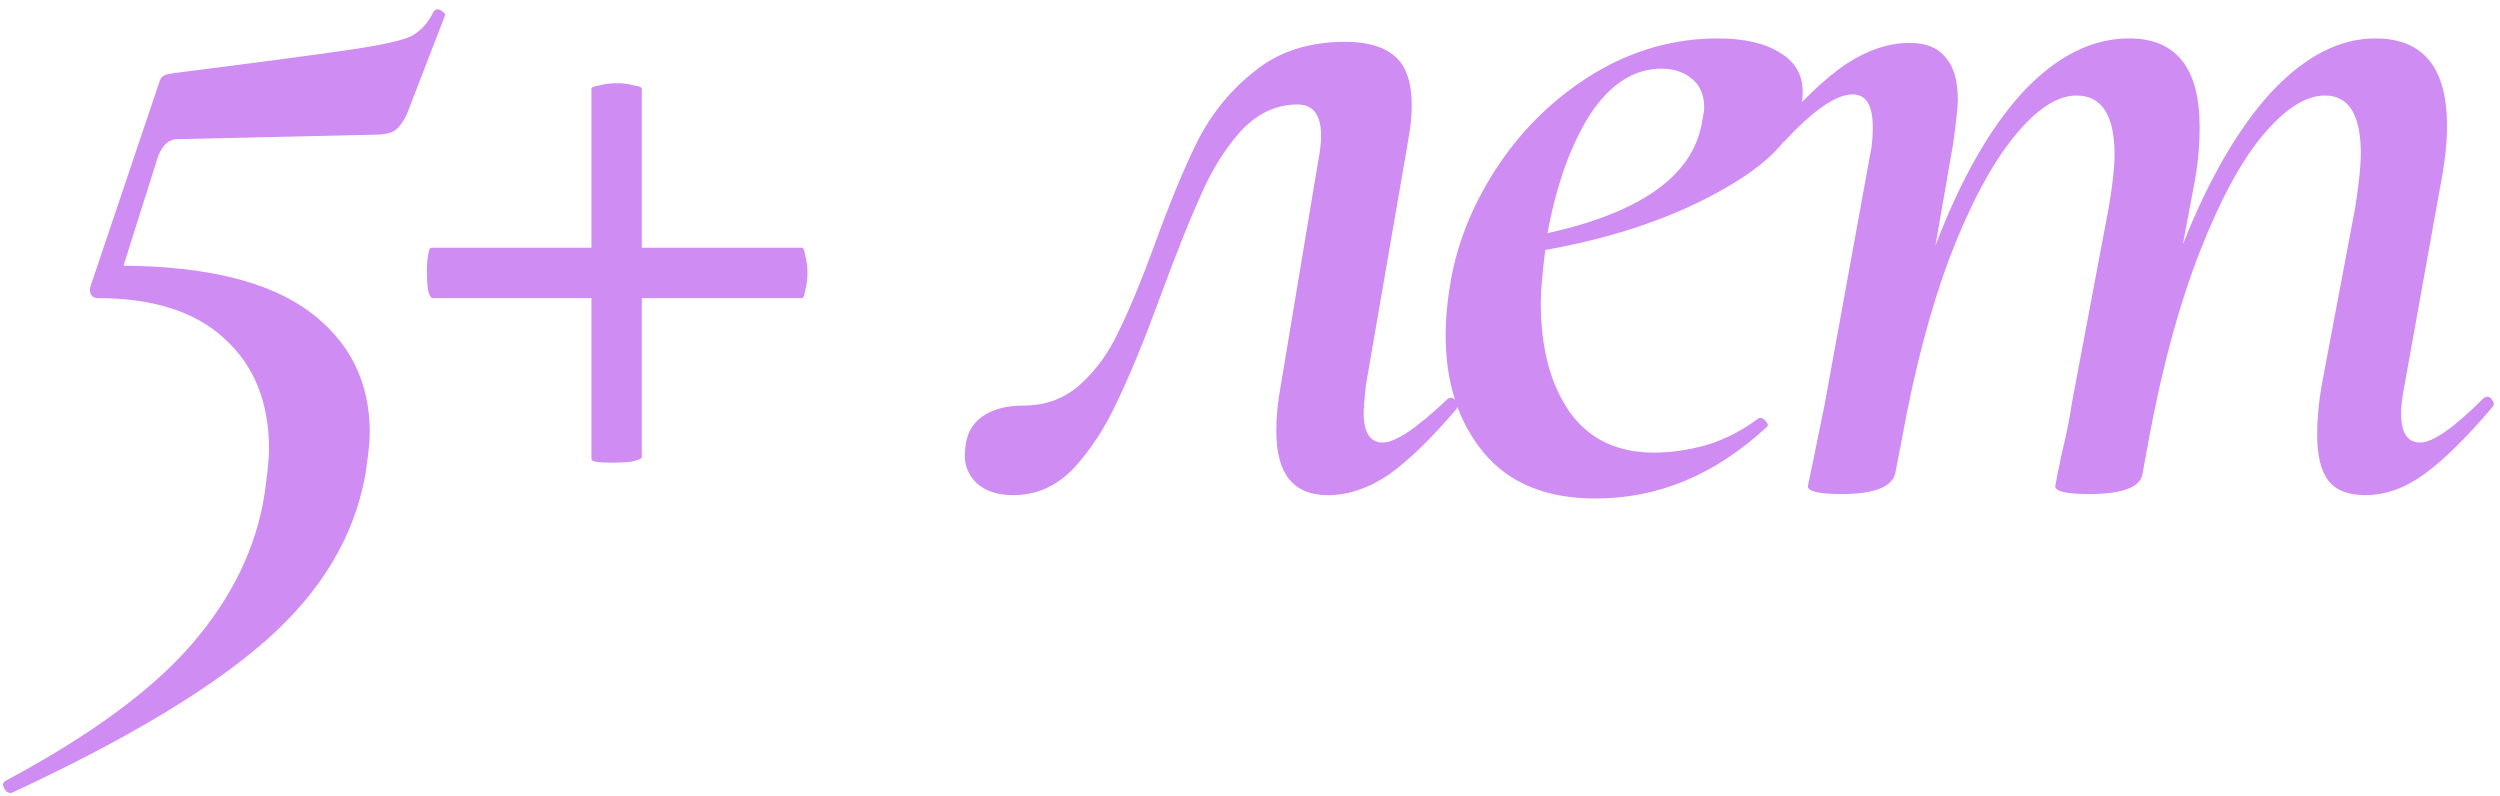 <?xml version="1.0" encoding="UTF-8"?> <svg xmlns="http://www.w3.org/2000/svg" width="201" height="64" viewBox="0 0 201 64" fill="none"> <path d="M34.86 0.93C34.98 0.81 35.07 0.75 35.13 0.75C35.31 0.75 35.46 0.81 35.58 0.93C35.76 1.05 35.82 1.17 35.76 1.29L32.7 9.21C32.34 9.93 31.98 10.38 31.62 10.56C31.32 10.74 30.81 10.83 30.09 10.83L14.25 11.19C13.59 11.19 13.08 11.64 12.72 12.54L9.93 21.36C16.65 21.42 21.63 22.65 24.87 25.05C28.11 27.45 29.73 30.69 29.73 34.77C29.73 35.49 29.61 36.63 29.37 38.19C28.47 43.17 25.8 47.61 21.36 51.51C16.92 55.41 10.11 59.49 0.93 63.75H0.84C0.6 63.75 0.42 63.6 0.3 63.3C0.18 63.06 0.24 62.88 0.48 62.76C7.32 59.1 12.33 55.41 15.51 51.69C18.69 47.97 20.61 43.98 21.27 39.72C21.51 38.04 21.63 36.84 21.63 36.12C21.63 32.34 20.43 29.37 18.03 27.21C15.69 25.05 12.3 23.97 7.86 23.97C7.62 23.97 7.44 23.88 7.32 23.7C7.2 23.46 7.2 23.19 7.32 22.89L12.72 6.87C12.84 6.45 12.96 6.21 13.08 6.15C13.2 6.03 13.5 5.94 13.98 5.88C21.06 4.98 25.8 4.35 28.2 3.99C30.66 3.63 32.28 3.27 33.06 2.91C33.84 2.49 34.44 1.83 34.86 0.93ZM64.472 19.92C64.592 19.92 64.682 20.13 64.742 20.55C64.862 20.97 64.922 21.42 64.922 21.9C64.922 22.44 64.862 22.92 64.742 23.34C64.682 23.76 64.592 23.97 64.472 23.97H51.602V36.75C51.602 36.87 51.332 36.99 50.792 37.11C50.312 37.17 49.802 37.2 49.262 37.2C48.122 37.2 47.552 37.11 47.552 36.93V23.97H34.772C34.652 23.97 34.532 23.76 34.412 23.34C34.352 22.86 34.322 22.35 34.322 21.81C34.322 21.33 34.352 20.91 34.412 20.55C34.472 20.13 34.562 19.92 34.682 19.92H47.552V7.14C47.552 7.02 47.762 6.93 48.182 6.87C48.602 6.75 49.082 6.69 49.622 6.69C50.102 6.69 50.552 6.75 50.972 6.87C51.392 6.93 51.602 7.02 51.602 7.14V19.92H64.472ZM81.465 39.81C80.205 39.81 79.215 39.48 78.495 38.82C77.775 38.1 77.475 37.23 77.595 36.21C77.655 35.01 78.105 34.11 78.945 33.51C79.785 32.91 80.895 32.61 82.275 32.61C84.075 32.61 85.605 32.04 86.865 30.9C88.125 29.76 89.145 28.35 89.925 26.67C90.765 24.99 91.725 22.68 92.805 19.74C94.065 16.26 95.235 13.44 96.315 11.28C97.455 9.06 98.985 7.2 100.905 5.7C102.825 4.14 105.255 3.36 108.195 3.36C109.935 3.36 111.255 3.75 112.155 4.53C113.055 5.31 113.505 6.63 113.505 8.49C113.505 9.27 113.415 10.17 113.235 11.19L109.815 30.99C109.695 32.19 109.635 32.91 109.635 33.15C109.635 34.77 110.145 35.58 111.165 35.58C112.185 35.58 113.895 34.44 116.295 32.16C116.415 32.04 116.535 31.98 116.655 31.98C116.835 31.98 116.985 32.1 117.105 32.34C117.225 32.52 117.225 32.7 117.105 32.88C115.065 35.28 113.235 37.05 111.615 38.19C109.995 39.27 108.375 39.81 106.755 39.81C103.995 39.81 102.615 38.1 102.615 34.68C102.615 33.48 102.735 32.25 102.975 30.99L105.945 13.17C106.125 12.27 106.215 11.52 106.215 10.92C106.215 9.24 105.585 8.4 104.325 8.4C102.645 8.4 101.145 9.09 99.825 10.47C98.565 11.85 97.485 13.56 96.585 15.6C95.685 17.58 94.605 20.28 93.345 23.7C92.025 27.3 90.855 30.15 89.835 32.25C88.875 34.35 87.705 36.15 86.325 37.65C84.945 39.09 83.325 39.81 81.465 39.81ZM138.099 3.09C140.259 3.09 141.939 3.48 143.139 4.26C144.339 4.98 144.939 6.03 144.939 7.41C144.939 10.17 142.899 12.72 138.819 15.06C134.799 17.4 129.939 19.08 124.239 20.1C123.999 22.02 123.879 23.43 123.879 24.33C123.879 27.99 124.659 30.93 126.219 33.15C127.779 35.31 130.029 36.39 132.969 36.39C134.349 36.39 135.789 36.18 137.289 35.76C138.789 35.28 140.169 34.56 141.429 33.6H141.519C141.699 33.6 141.849 33.69 141.969 33.87C142.149 34.05 142.179 34.2 142.059 34.32C137.919 38.16 133.329 40.08 128.289 40.08C124.329 40.08 121.329 38.85 119.289 36.39C117.249 33.93 116.229 30.78 116.229 26.94C116.229 25.56 116.379 24.03 116.679 22.35C117.279 19.17 118.569 16.11 120.549 13.17C122.589 10.17 125.139 7.74 128.199 5.88C131.319 4.02 134.619 3.09 138.099 3.09ZM136.839 9.84C136.959 9.24 137.019 8.85 137.019 8.67C137.019 7.65 136.689 6.87 136.029 6.33C135.369 5.79 134.559 5.52 133.599 5.52C131.379 5.52 129.459 6.75 127.839 9.21C126.279 11.67 125.139 14.85 124.419 18.75C131.979 17.07 136.119 14.1 136.839 9.84ZM199.62 32.07C199.74 31.95 199.86 31.89 199.98 31.89C200.16 31.89 200.31 32.01 200.43 32.25C200.55 32.43 200.52 32.61 200.34 32.79C198.3 35.19 196.5 36.96 194.94 38.1C193.38 39.24 191.79 39.81 190.17 39.81C188.79 39.81 187.8 39.42 187.2 38.64C186.6 37.86 186.3 36.63 186.3 34.95C186.3 33.69 186.42 32.37 186.66 30.99L189.36 16.68C189.66 14.76 189.81 13.32 189.81 12.36C189.81 9.24 188.85 7.68 186.93 7.68C185.37 7.68 183.69 8.76 181.89 10.92C180.15 13.02 178.47 16.14 176.85 20.28C175.23 24.42 173.88 29.37 172.8 35.13L172.26 38.1C172.08 39.18 170.64 39.72 167.94 39.72C166.14 39.72 165.24 39.51 165.24 39.09C165.3 38.73 165.48 37.83 165.78 36.39C166.14 34.95 166.41 33.6 166.59 32.34L169.56 16.59C169.86 14.79 170.01 13.41 170.01 12.45C170.01 9.27 168.99 7.68 166.95 7.68C165.39 7.68 163.71 8.79 161.91 11.01C160.11 13.23 158.4 16.44 156.78 20.64C155.22 24.78 153.93 29.67 152.91 35.31L152.37 38.1C152.07 39.18 150.63 39.72 148.05 39.72C146.25 39.72 145.35 39.51 145.35 39.09L145.8 36.93L146.7 32.52L150.39 12.27C150.51 11.73 150.57 11.04 150.57 10.2C150.57 8.46 150.03 7.59 148.95 7.59C147.63 7.59 145.8 8.85 143.46 11.37C143.4 11.43 143.31 11.46 143.19 11.46C143.01 11.46 142.83 11.37 142.65 11.19C142.53 10.95 142.56 10.74 142.74 10.56C144.84 8.1 146.73 6.3 148.41 5.16C150.15 4.02 151.86 3.45 153.54 3.45C154.86 3.45 155.82 3.84 156.42 4.62C157.08 5.34 157.41 6.48 157.41 8.04C157.41 8.52 157.29 9.66 157.05 11.46L155.61 19.74C157.65 14.4 159.99 10.29 162.63 7.41C165.33 4.53 168.18 3.09 171.18 3.09C174.96 3.09 176.85 5.46 176.85 10.2C176.85 11.82 176.7 13.38 176.4 14.88L175.5 19.65C177.6 14.37 179.97 10.29 182.61 7.41C185.31 4.53 188.1 3.09 190.98 3.09C194.82 3.09 196.74 5.43 196.74 10.11C196.74 11.55 196.56 13.17 196.2 14.97L193.32 30.99C193.14 31.89 193.05 32.64 193.05 33.24C193.05 34.8 193.56 35.58 194.58 35.58C195.6 35.58 197.28 34.41 199.62 32.07Z" fill="#CF8CF3"></path> </svg> 